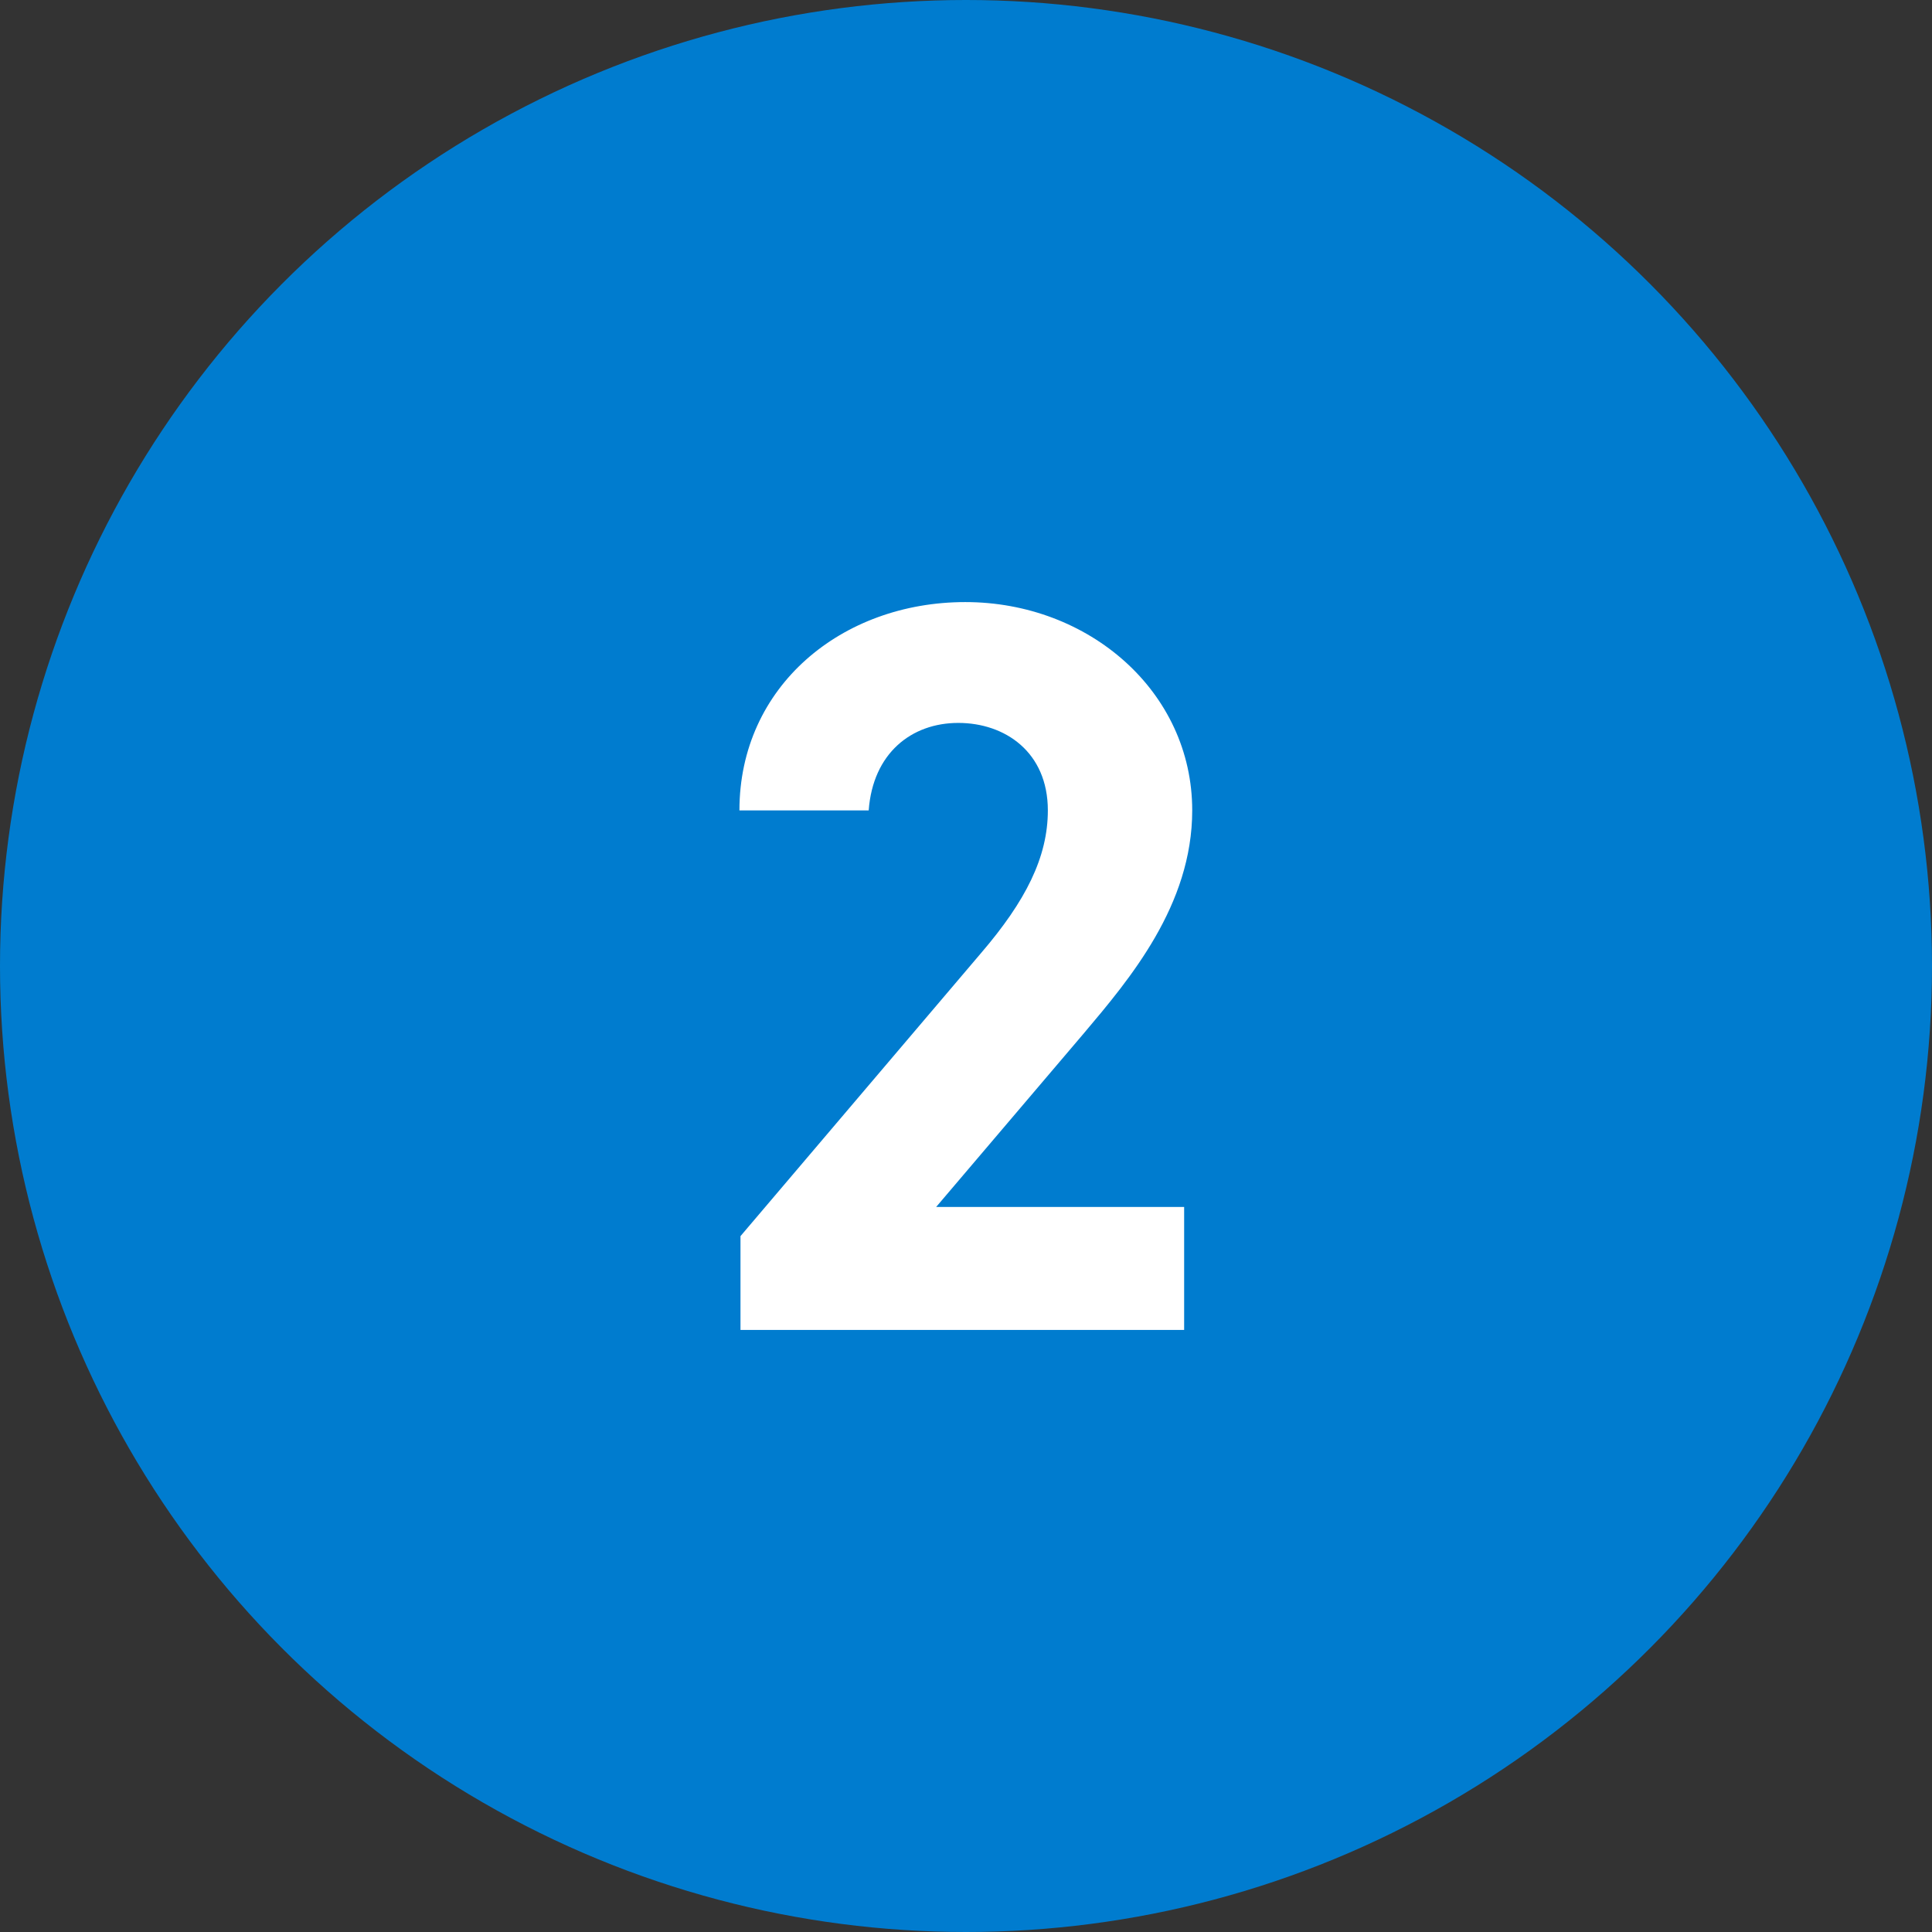 <?xml version="1.0" encoding="UTF-8"?>
<svg id="Layer_1" data-name="Layer 1" xmlns="http://www.w3.org/2000/svg" width="55" height="55" viewBox="0 0 55 55">
  <rect x="0" y="0" width="55" height="55" fill="#333333" stroke="none"/>
  <defs>
    <style>
      .cls-1 {
        fill: #fff;
      }

      .cls-2 {
        fill: #007ccf;
      }
    </style>
  </defs>
  <circle class="cls-2" cx="27.5" cy="27.5" r="27.5"/>
  <path class="cls-1" d="M33.71,37.86h-12.63v-2.67l6.85-8.06c1.27-1.48,1.9-2.73,1.9-4.06,0-1.66-1.22-2.49-2.55-2.49s-2.43.86-2.55,2.49h-3.68c0-3.53,2.91-5.93,6.43-5.93s6.46,2.55,6.46,5.93c0,2.7-1.78,4.8-3.08,6.34l-4.21,4.95h7.06v3.5Z"/>
</svg>
